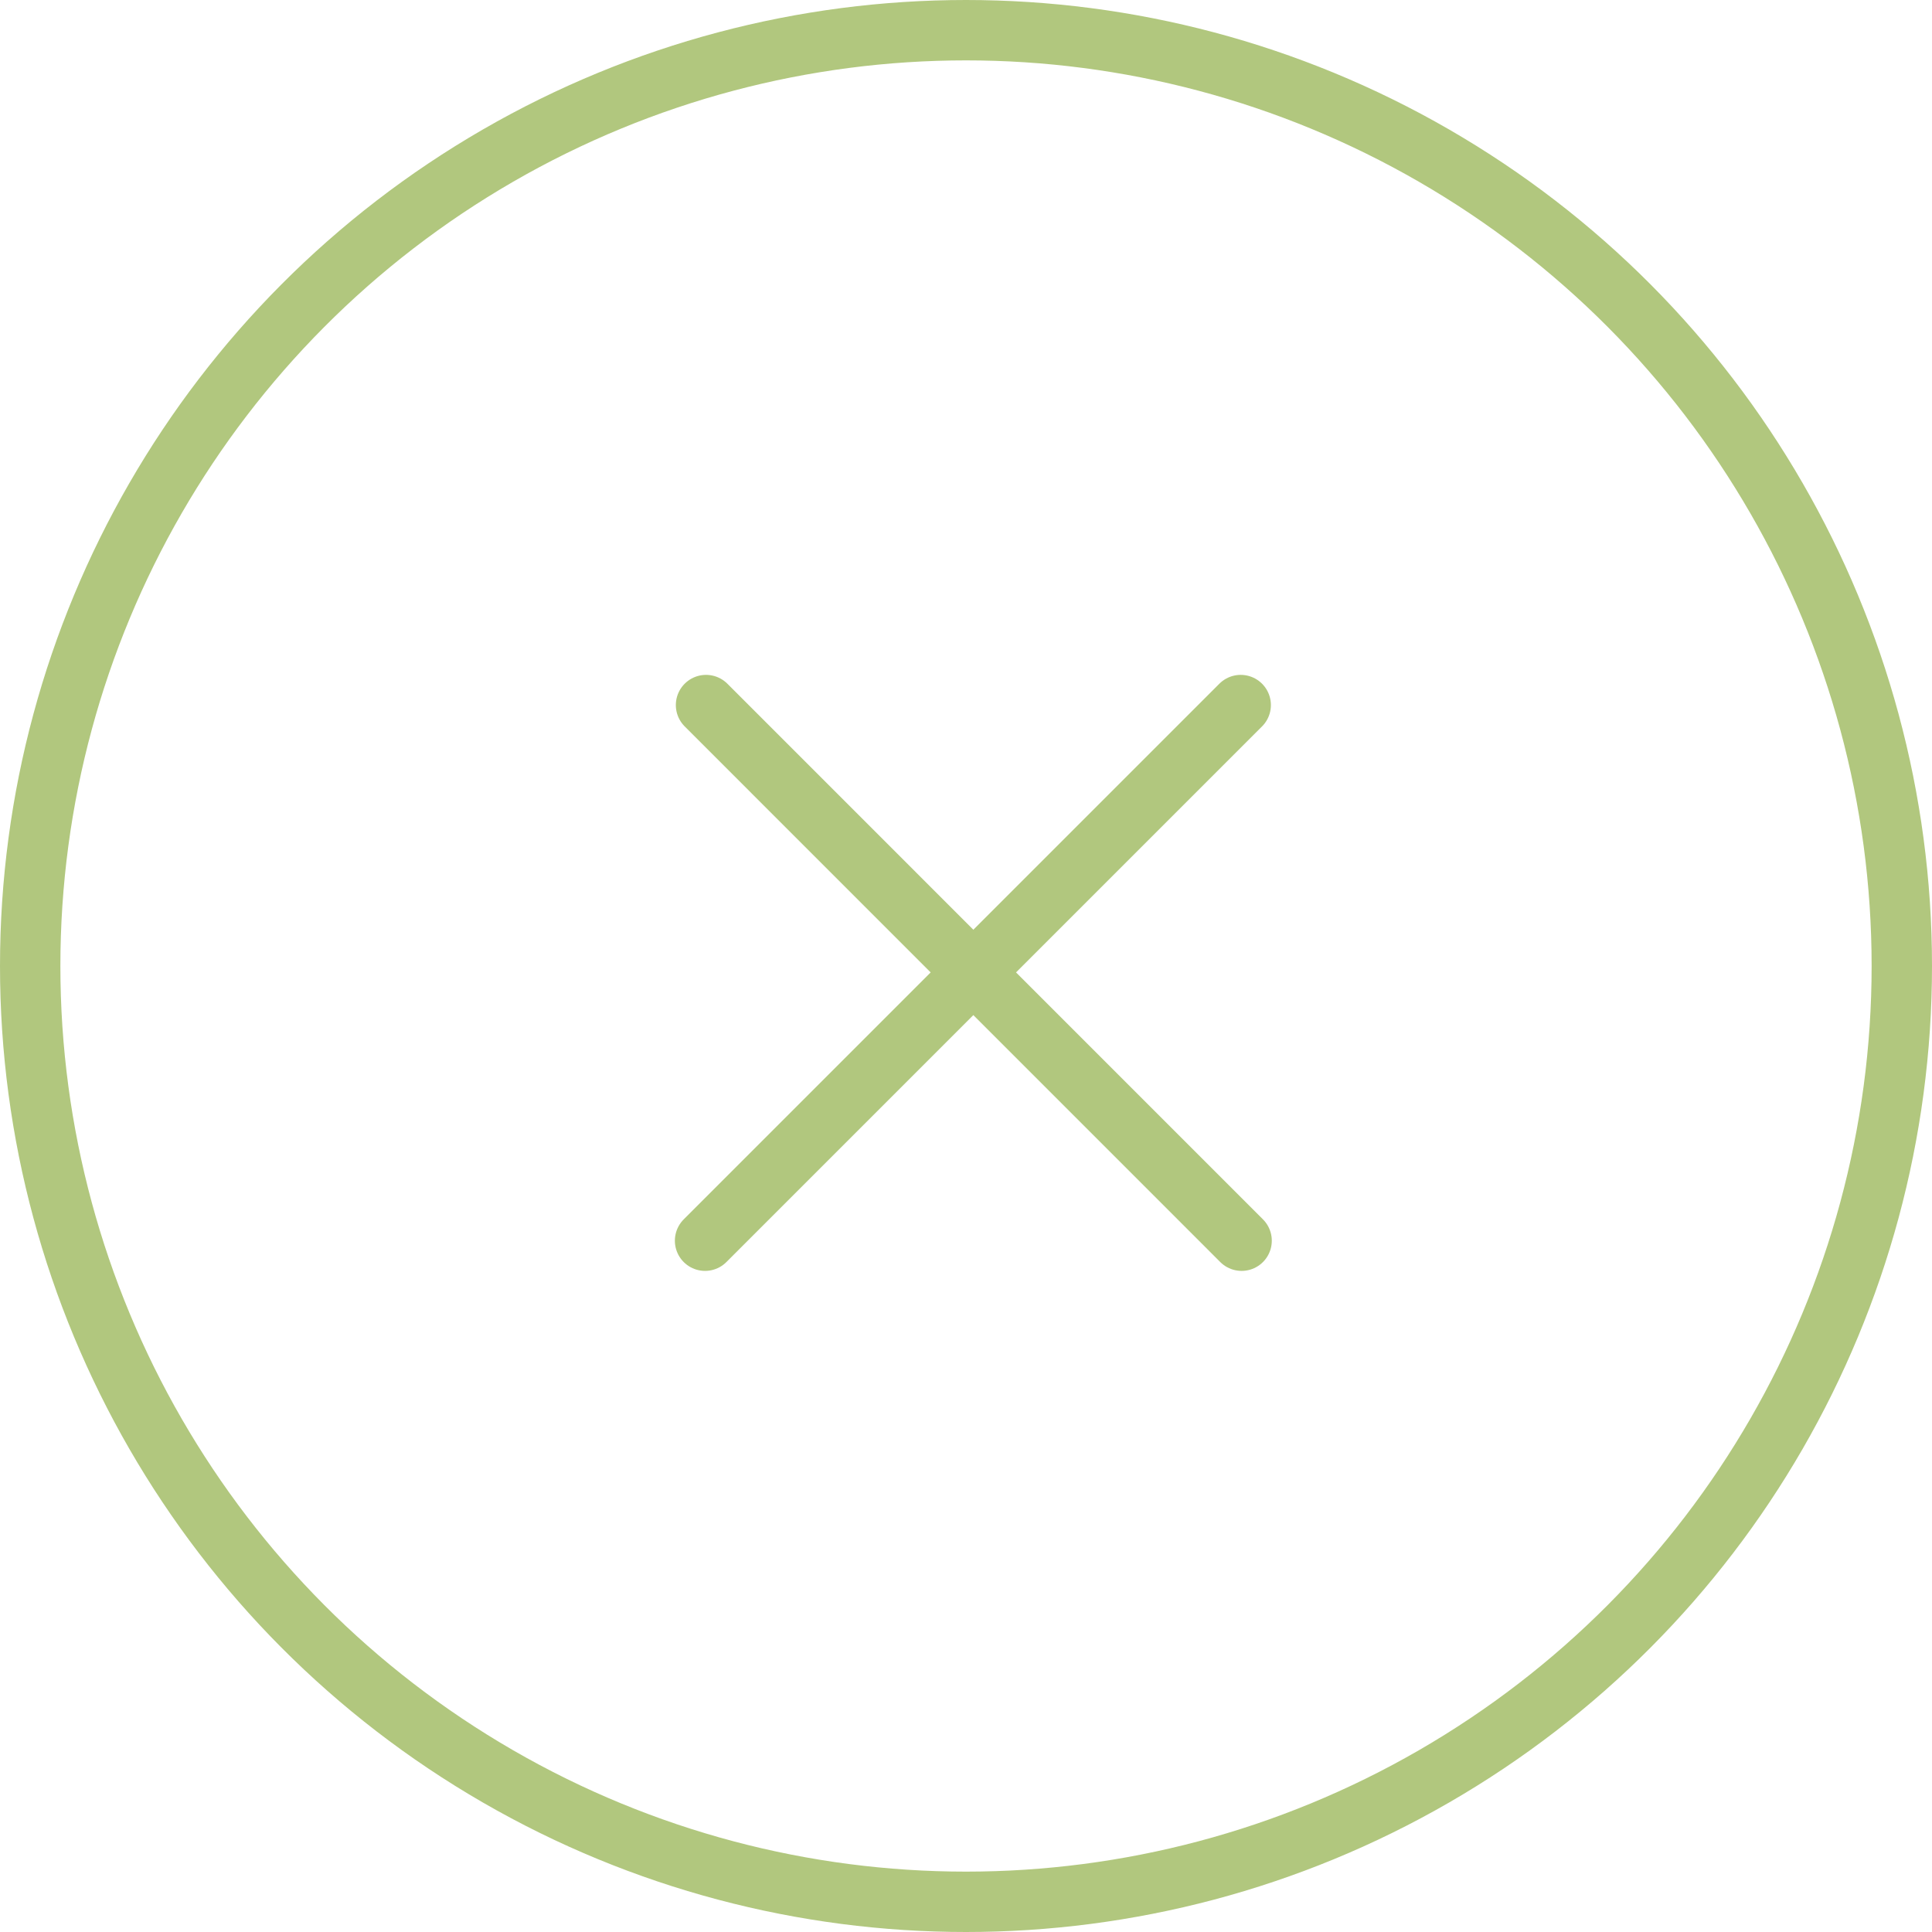 <?xml version="1.0" encoding="UTF-8"?> <svg xmlns="http://www.w3.org/2000/svg" width="32" height="32" viewBox="0 0 32 32" fill="none"><circle cx="16" cy="16" r="15.5" stroke="#B1C77E"></circle><path d="M20.55 11.678L11.678 20.55" stroke="#B1C77E" stroke-linecap="round"></path><path d="M20.565 20.55L11.694 11.678" stroke="#B1C77E" stroke-linecap="round"></path></svg> 